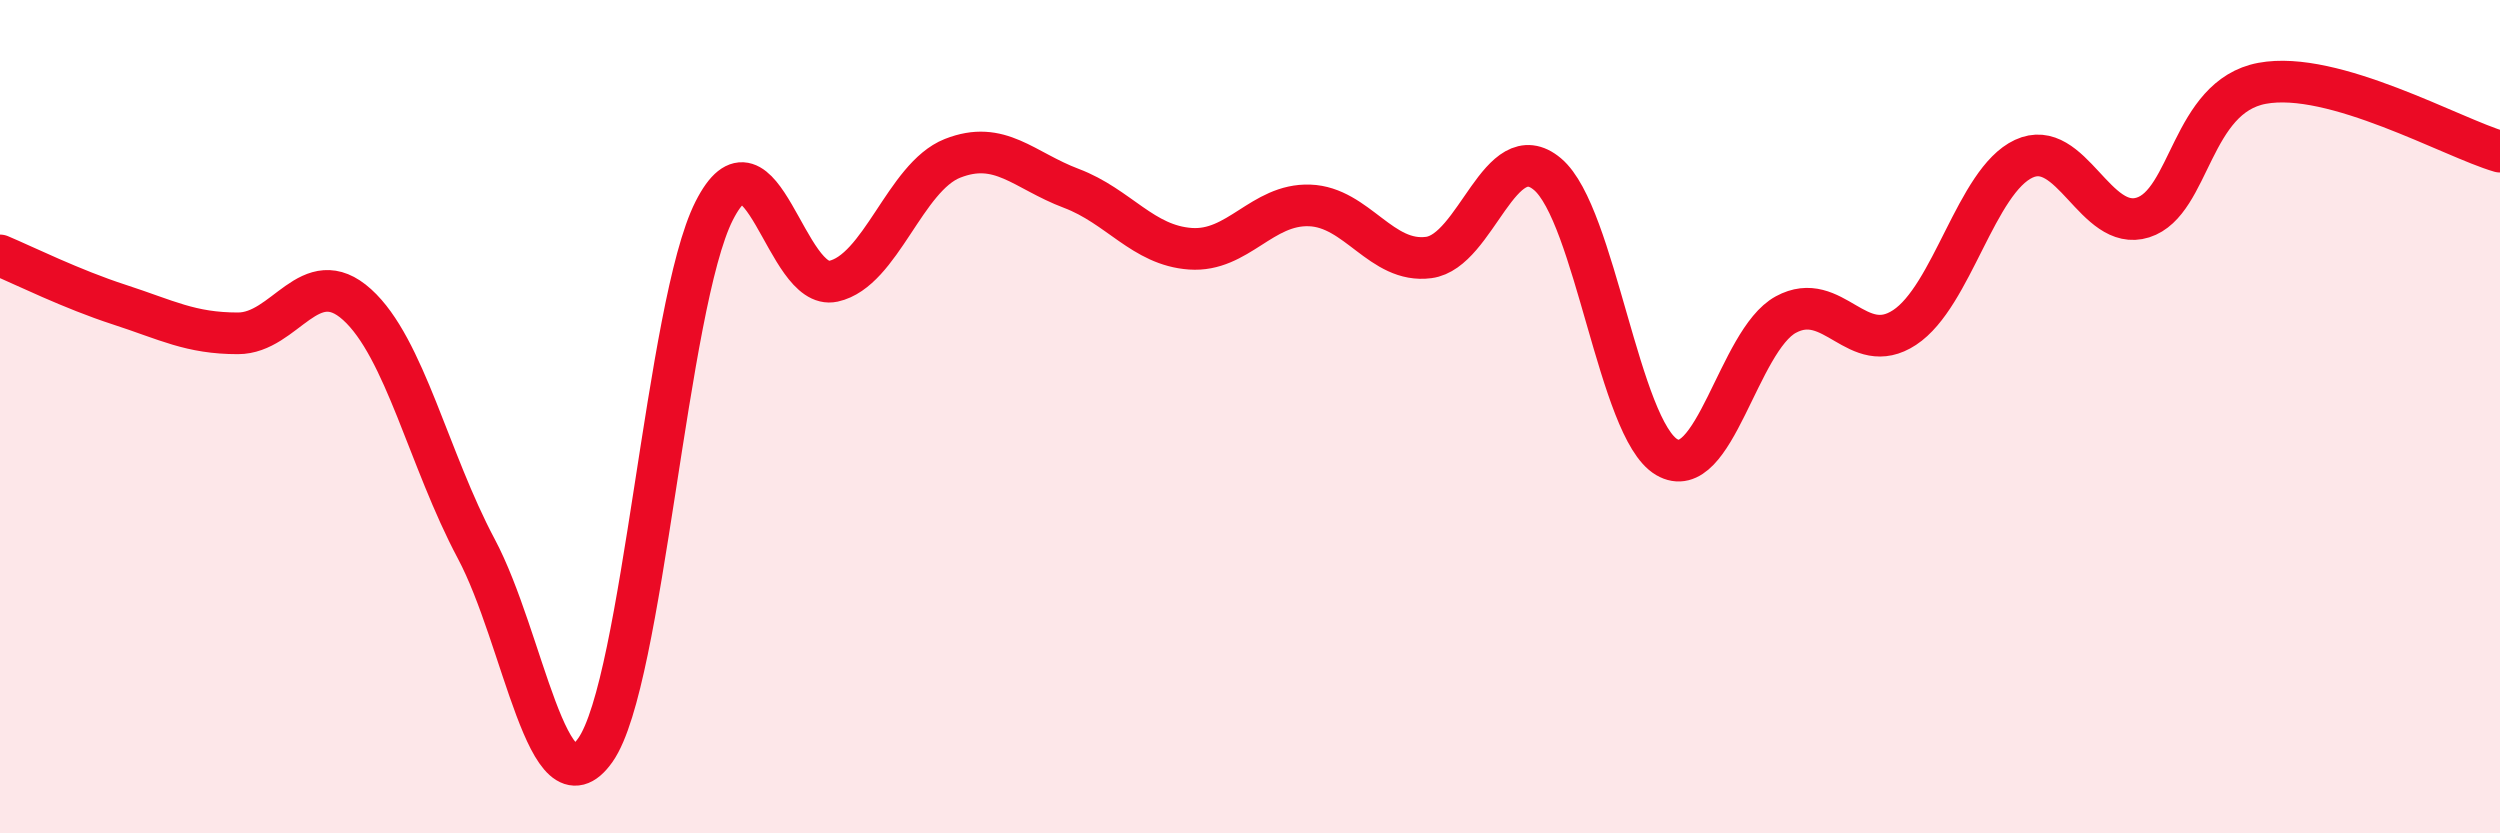 
    <svg width="60" height="20" viewBox="0 0 60 20" xmlns="http://www.w3.org/2000/svg">
      <path
        d="M 0,6.13 C 0.57,6.37 1.72,6.94 2.86,7.31 C 4,7.68 4.57,8 5.71,8 C 6.85,8 7.43,6.28 8.57,7.31 C 9.71,8.34 10.29,11.03 11.43,13.17 C 12.57,15.31 13.15,19.62 14.29,18 C 15.43,16.38 16,7.31 17.14,5.06 C 18.28,2.81 18.86,7 20,6.75 C 21.14,6.5 21.72,4.25 22.86,3.8 C 24,3.35 24.57,4.09 25.71,4.52 C 26.85,4.95 27.43,5.89 28.57,5.97 C 29.71,6.05 30.29,4.89 31.43,4.93 C 32.57,4.97 33.15,6.33 34.29,6.18 C 35.43,6.03 36,3.22 37.14,4.18 C 38.28,5.14 38.86,10.3 40,10.97 C 41.14,11.64 41.72,8.17 42.86,7.55 C 44,6.93 44.57,8.61 45.71,7.86 C 46.85,7.11 47.43,4.34 48.57,3.81 C 49.71,3.28 50.29,5.58 51.43,5.22 C 52.57,4.86 52.58,2.32 54.29,2 C 56,1.68 58.86,3.31 60,3.64L60 20L0 20Z"
        fill="#EB0A25"
        opacity="0.1"
        stroke-linecap="round"
        stroke-linejoin="round"
      />
      <path
        d="M 0,6.13 C 0.57,6.37 1.72,6.94 2.86,7.31 C 4,7.68 4.57,8 5.71,8 C 6.85,8 7.43,6.28 8.57,7.31 C 9.71,8.34 10.29,11.03 11.43,13.17 C 12.57,15.31 13.15,19.62 14.29,18 C 15.43,16.38 16,7.31 17.14,5.06 C 18.28,2.81 18.86,7 20,6.75 C 21.14,6.5 21.72,4.25 22.86,3.8 C 24,3.35 24.57,4.09 25.71,4.52 C 26.85,4.95 27.43,5.89 28.57,5.97 C 29.71,6.05 30.29,4.89 31.43,4.93 C 32.57,4.97 33.15,6.33 34.29,6.18 C 35.43,6.03 36,3.22 37.14,4.18 C 38.28,5.14 38.86,10.3 40,10.97 C 41.14,11.64 41.72,8.17 42.86,7.55 C 44,6.93 44.57,8.61 45.71,7.86 C 46.85,7.11 47.43,4.34 48.57,3.81 C 49.71,3.28 50.29,5.58 51.43,5.22 C 52.57,4.86 52.58,2.32 54.29,2 C 56,1.68 58.86,3.31 60,3.64"
        stroke="#EB0A25"
        stroke-width="1"
        fill="none"
        stroke-linecap="round"
        stroke-linejoin="round"
      />
    </svg>
  